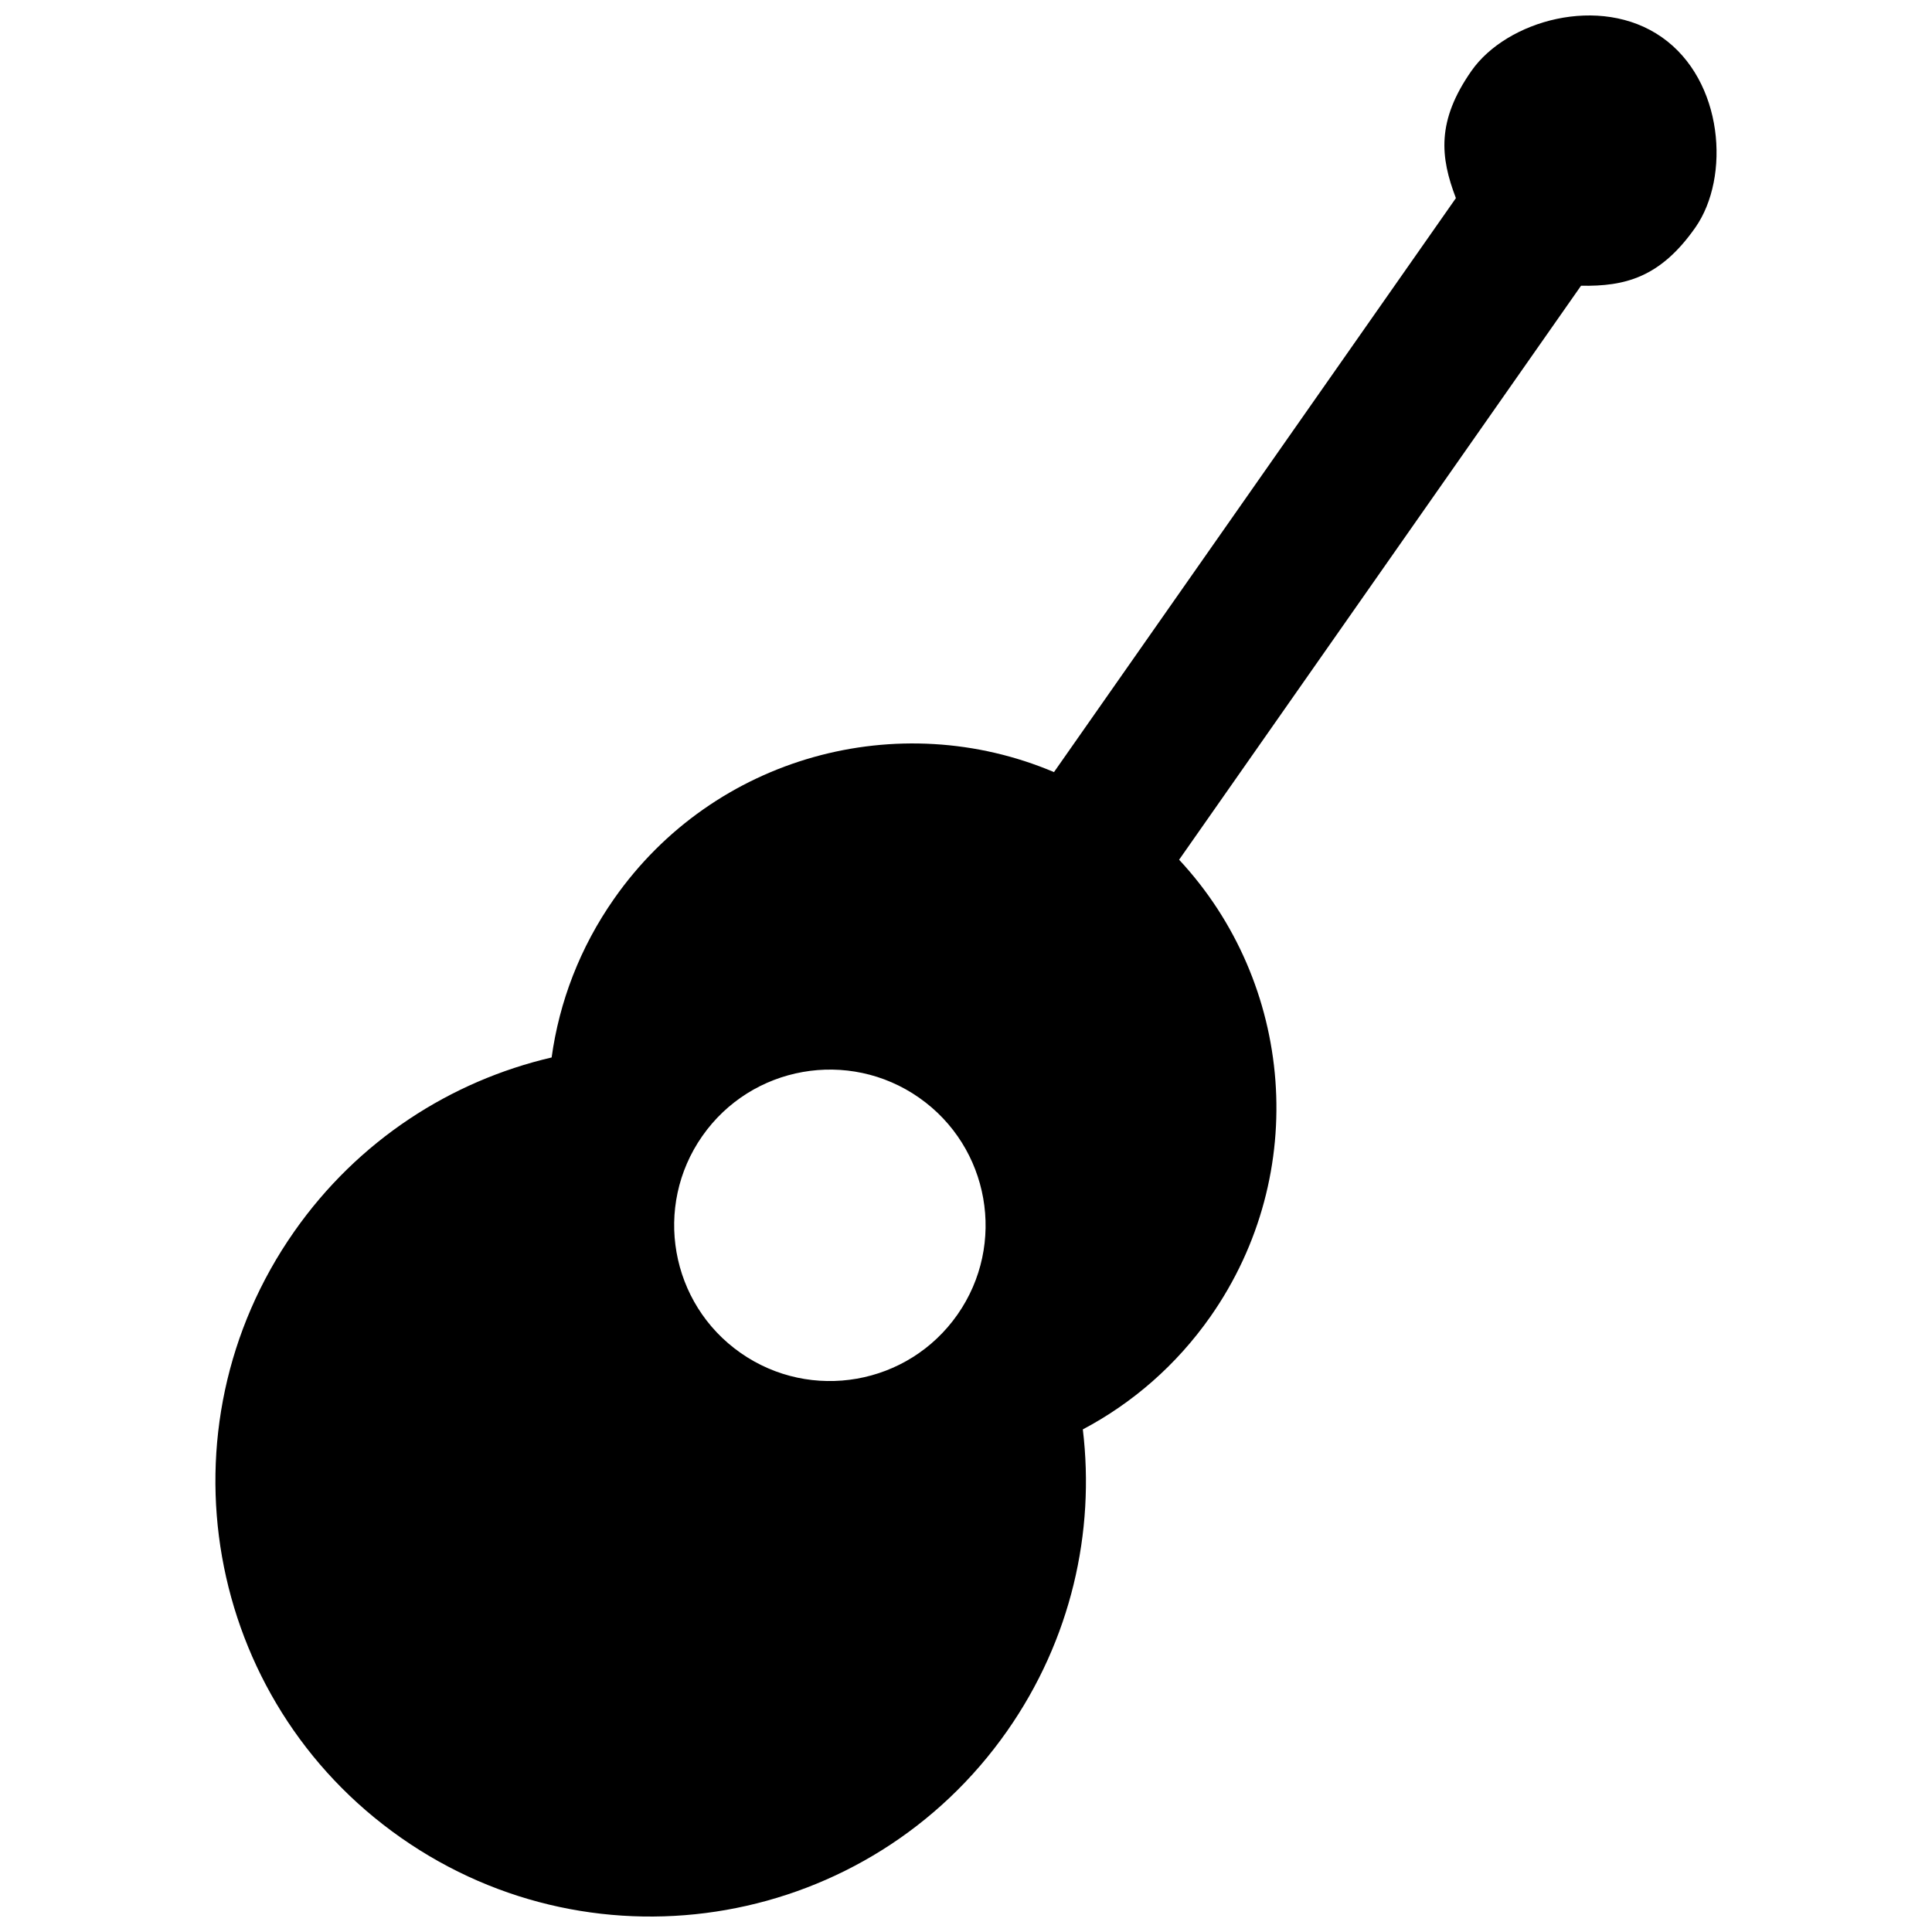 <?xml version="1.0" encoding="UTF-8"?>
<!-- Uploaded to: ICON Repo, www.svgrepo.com, Generator: ICON Repo Mixer Tools -->
<svg width="800px" height="800px" version="1.1" viewBox="144 144 512 512" xmlns="http://www.w3.org/2000/svg">
 <defs>
  <clipPath id="a">
   <path d="m201 148.09h398v503.81h-398z"/>
  </clipPath>
 </defs>
 <g clip-path="url(#a)">
  <path d="m456.48 371.84c30.352 32.609 34.91 83.055 8.328 121.03-9.082 12.965-20.766 23.012-33.848 29.934 3.266 27.223-3.09 55.684-20.043 79.91-36.543 52.18-108.46 64.859-160.64 28.32-52.18-36.535-64.859-108.45-28.32-160.64 16.961-24.219 41.535-39.93 68.23-46.156 2.023-14.676 7.469-29.09 16.551-42.055 26.582-37.973 75.559-50.949 116.58-33.57l106.51-152.11c-4.152-10.855-5.176-20.441 4.144-33.754 9.324-13.305 34.043-20.363 50.426-8.891 16.387 11.465 18.211 37.117 8.895 50.426-9.324 13.312-18.68 15.633-30.305 15.441l-106.51 152.11zm-68.883 63.082c18.664 13.07 23.203 38.809 10.133 57.473s-38.801 23.203-57.473 10.133c-18.664-13.07-23.203-38.801-10.133-57.469 13.07-18.672 38.801-23.211 57.473-10.141z" fill-rule="evenodd"/>
 </g>
</svg>